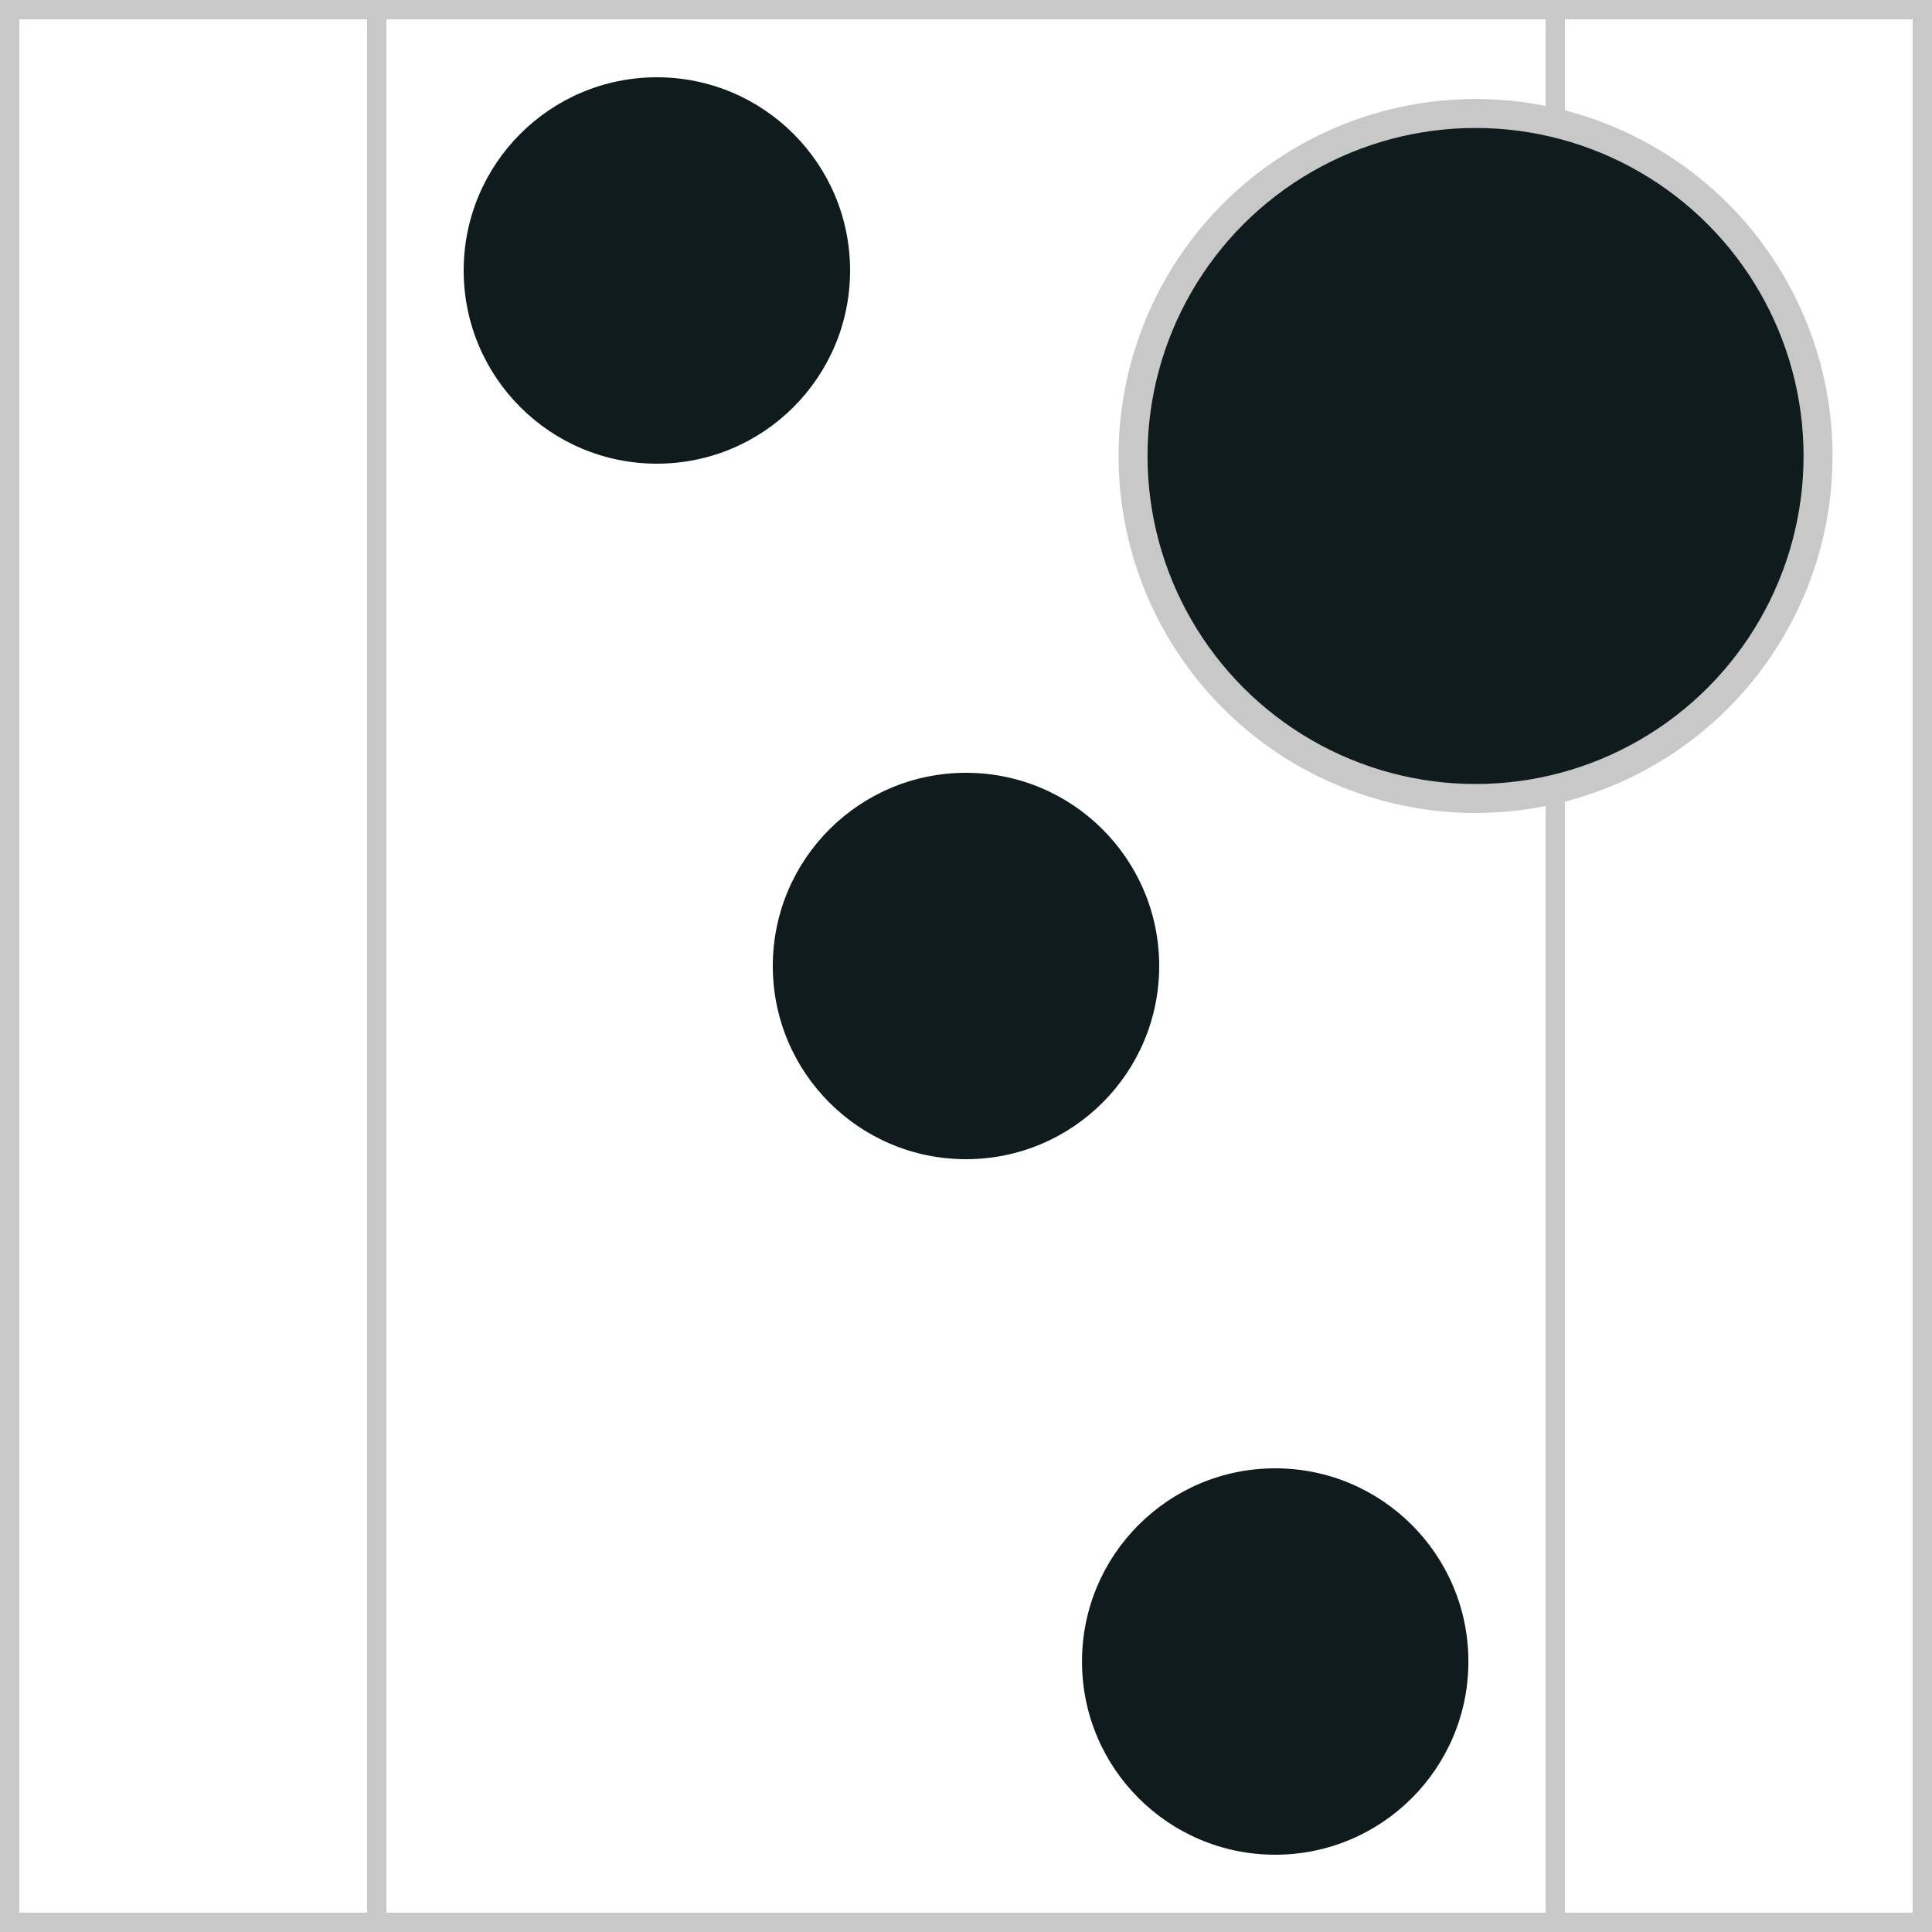 <?xml version = "1.0" encoding = "utf-8"?>
<!--
BRITISH HORSERACING AUTHORITY - www.britishhorseracing.com
Autogenerated Racing Colours
Date: 2025-04-19 23:16:01
-->

<!DOCTYPE svg PUBLIC "-//W3C//DTD SVG 1.1//EN" "http://www.w3.org/Graphics/SVG/1.1/DTD/svg11.dtd">
<svg version="1.1" id="Silks" xmlns="http://www.w3.org/2000/svg"
     x="0" y="0" width="500" height="500"
     viewBox="0 0 50 50" enable-background="new 0 0 50 50" xml:space="preserve">



    <rect x="0" y="0" width="50" height="50" fill="#808080" stroke="none"/>



    <g display="inline">
        <g display="inline">
            <rect x="9.5" fill="#fff" width="31" height="50" />
        </g>
    </g>
    <g id="body_25">
	<circle display="inline" fill="#101b1e" cx="33.002" cy="43" r="5"/>
	<circle display="inline" fill="#101b1e" cx="25" cy="25" r="5"/>
	<circle display="inline" fill="#101b1e" cx="17" cy="7" r="5"/>
</g>
        <g display="inline">
        <path display="inline" fill="#C8C8C8" d="M40,0.5v49H10v-49H40 M40.5,0h-31v50h31V0L40.5,0z"/>
    </g>

    <g display="inline">
        <g display="inline">
            <rect x="0" fill="#fff" width="10" height="50"/>
        </g>
        <g display="inline">
            <rect x="40" fill="#fff" width="10" height="50"/>
        </g>
    </g>
    <g id="sleeve_01">
	<g display="inline">
		<rect x="0" fill="#fff" width="10" height="50"/>
	</g>
	<g display="inline">
		<rect x="40" fill="#fff" width="10" height="50"/>
	</g>
</g>
        <g display="inline">
        <path display="inline" fill="#C8C8C8" d="M9.5,0.5v49h-9v-49H9.5 M10,0H0v50h10V0L10,0z"/>
    </g>
    <g display="inline">
        <path display="inline" fill="#C8C8C8" d="M49.5,0.5v49h-9v-49H49.5 M50,0H40v50h10V0L50,0z"/>
    </g>

    <circle display="inline" fill="#101b1e" cx="38.187" cy="11.801" r="8.864"/>
    <g id="cap_05">
	<circle display="inline" fill="#101b1e" cx="38.188" cy="11.801" r="2"/>
	<circle display="inline" fill="#101b1e" cx="38.188" cy="17.512" r="2"/>
	<circle display="inline" fill="#101b1e" cx="44.047" cy="11.801" r="2"/>
	<circle display="inline" fill="#101b1e" cx="38.188" cy="6.012" r="2"/>
	<circle display="inline" fill="#101b1e" cx="32.548" cy="11.801" r="2"/>
</g>
    <circle display="inline" fill="none" stroke="#C8C8C8" stroke-width="0.75" cx="38.187" cy="11.801" r="8.864"/>

    </svg>
